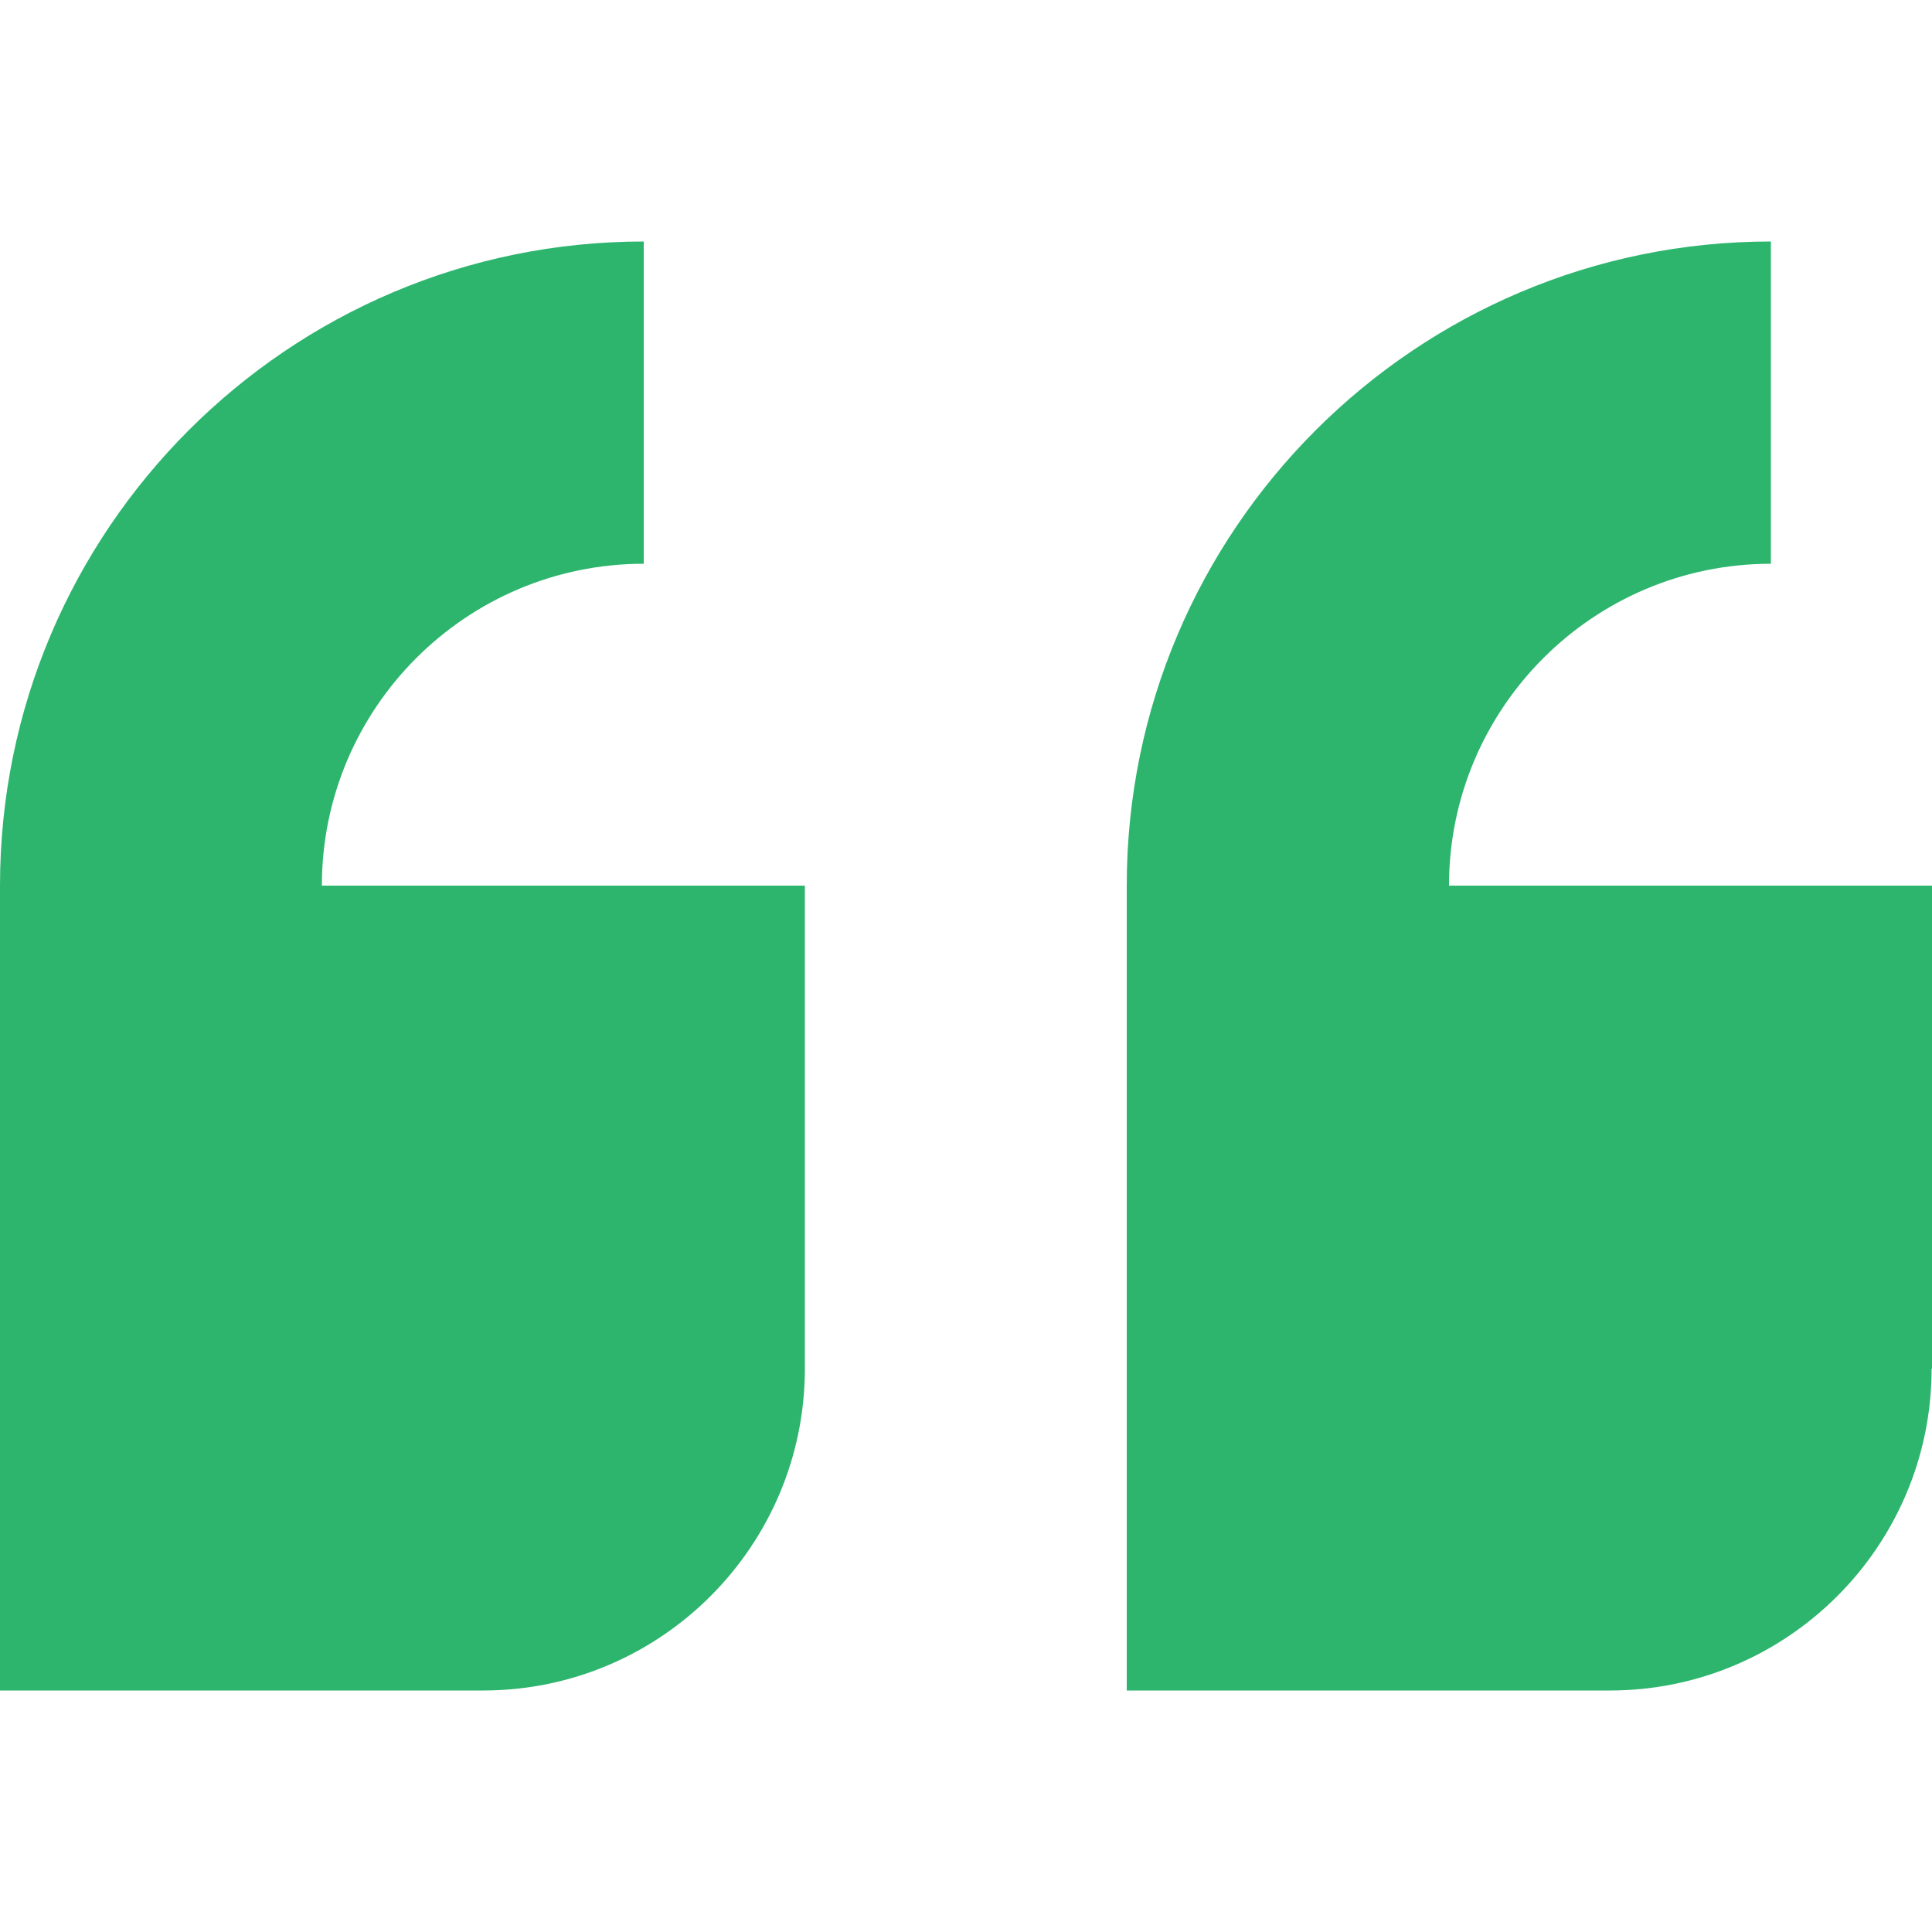 <?xml version="1.0" encoding="UTF-8"?>
<svg xmlns="http://www.w3.org/2000/svg" version="1.1" viewBox="0 0 500 500">
  <defs>
    <style>
      .cls-1 {
        fill: #2db56e;
      }
    </style>
  </defs>
  <!-- Generator: Adobe Illustrator 28.6.0, SVG Export Plug-In . SVG Version: 1.2.0 Build 709)  -->
  <g>
    <g id="Layer_1">
      <g>
        <path class="cls-1" d="M500,354.2v-125h-125c0-46,37.4-83.3,83.3-83.3V62.5c-91.9,0-166.7,74.7-166.7,166.7v208.3h125c46,0,83.3-37.4,83.3-83.3Z"/>
        <path class="cls-1" d="M208.3,354.2v-125h-125c0-46,37.4-83.3,83.3-83.3V62.5C74.7,62.5,0,137.2,0,229.2v208.3h125c46,0,83.3-37.4,83.3-83.3Z"/>
      </g>
    </g>
  </g>
</svg>